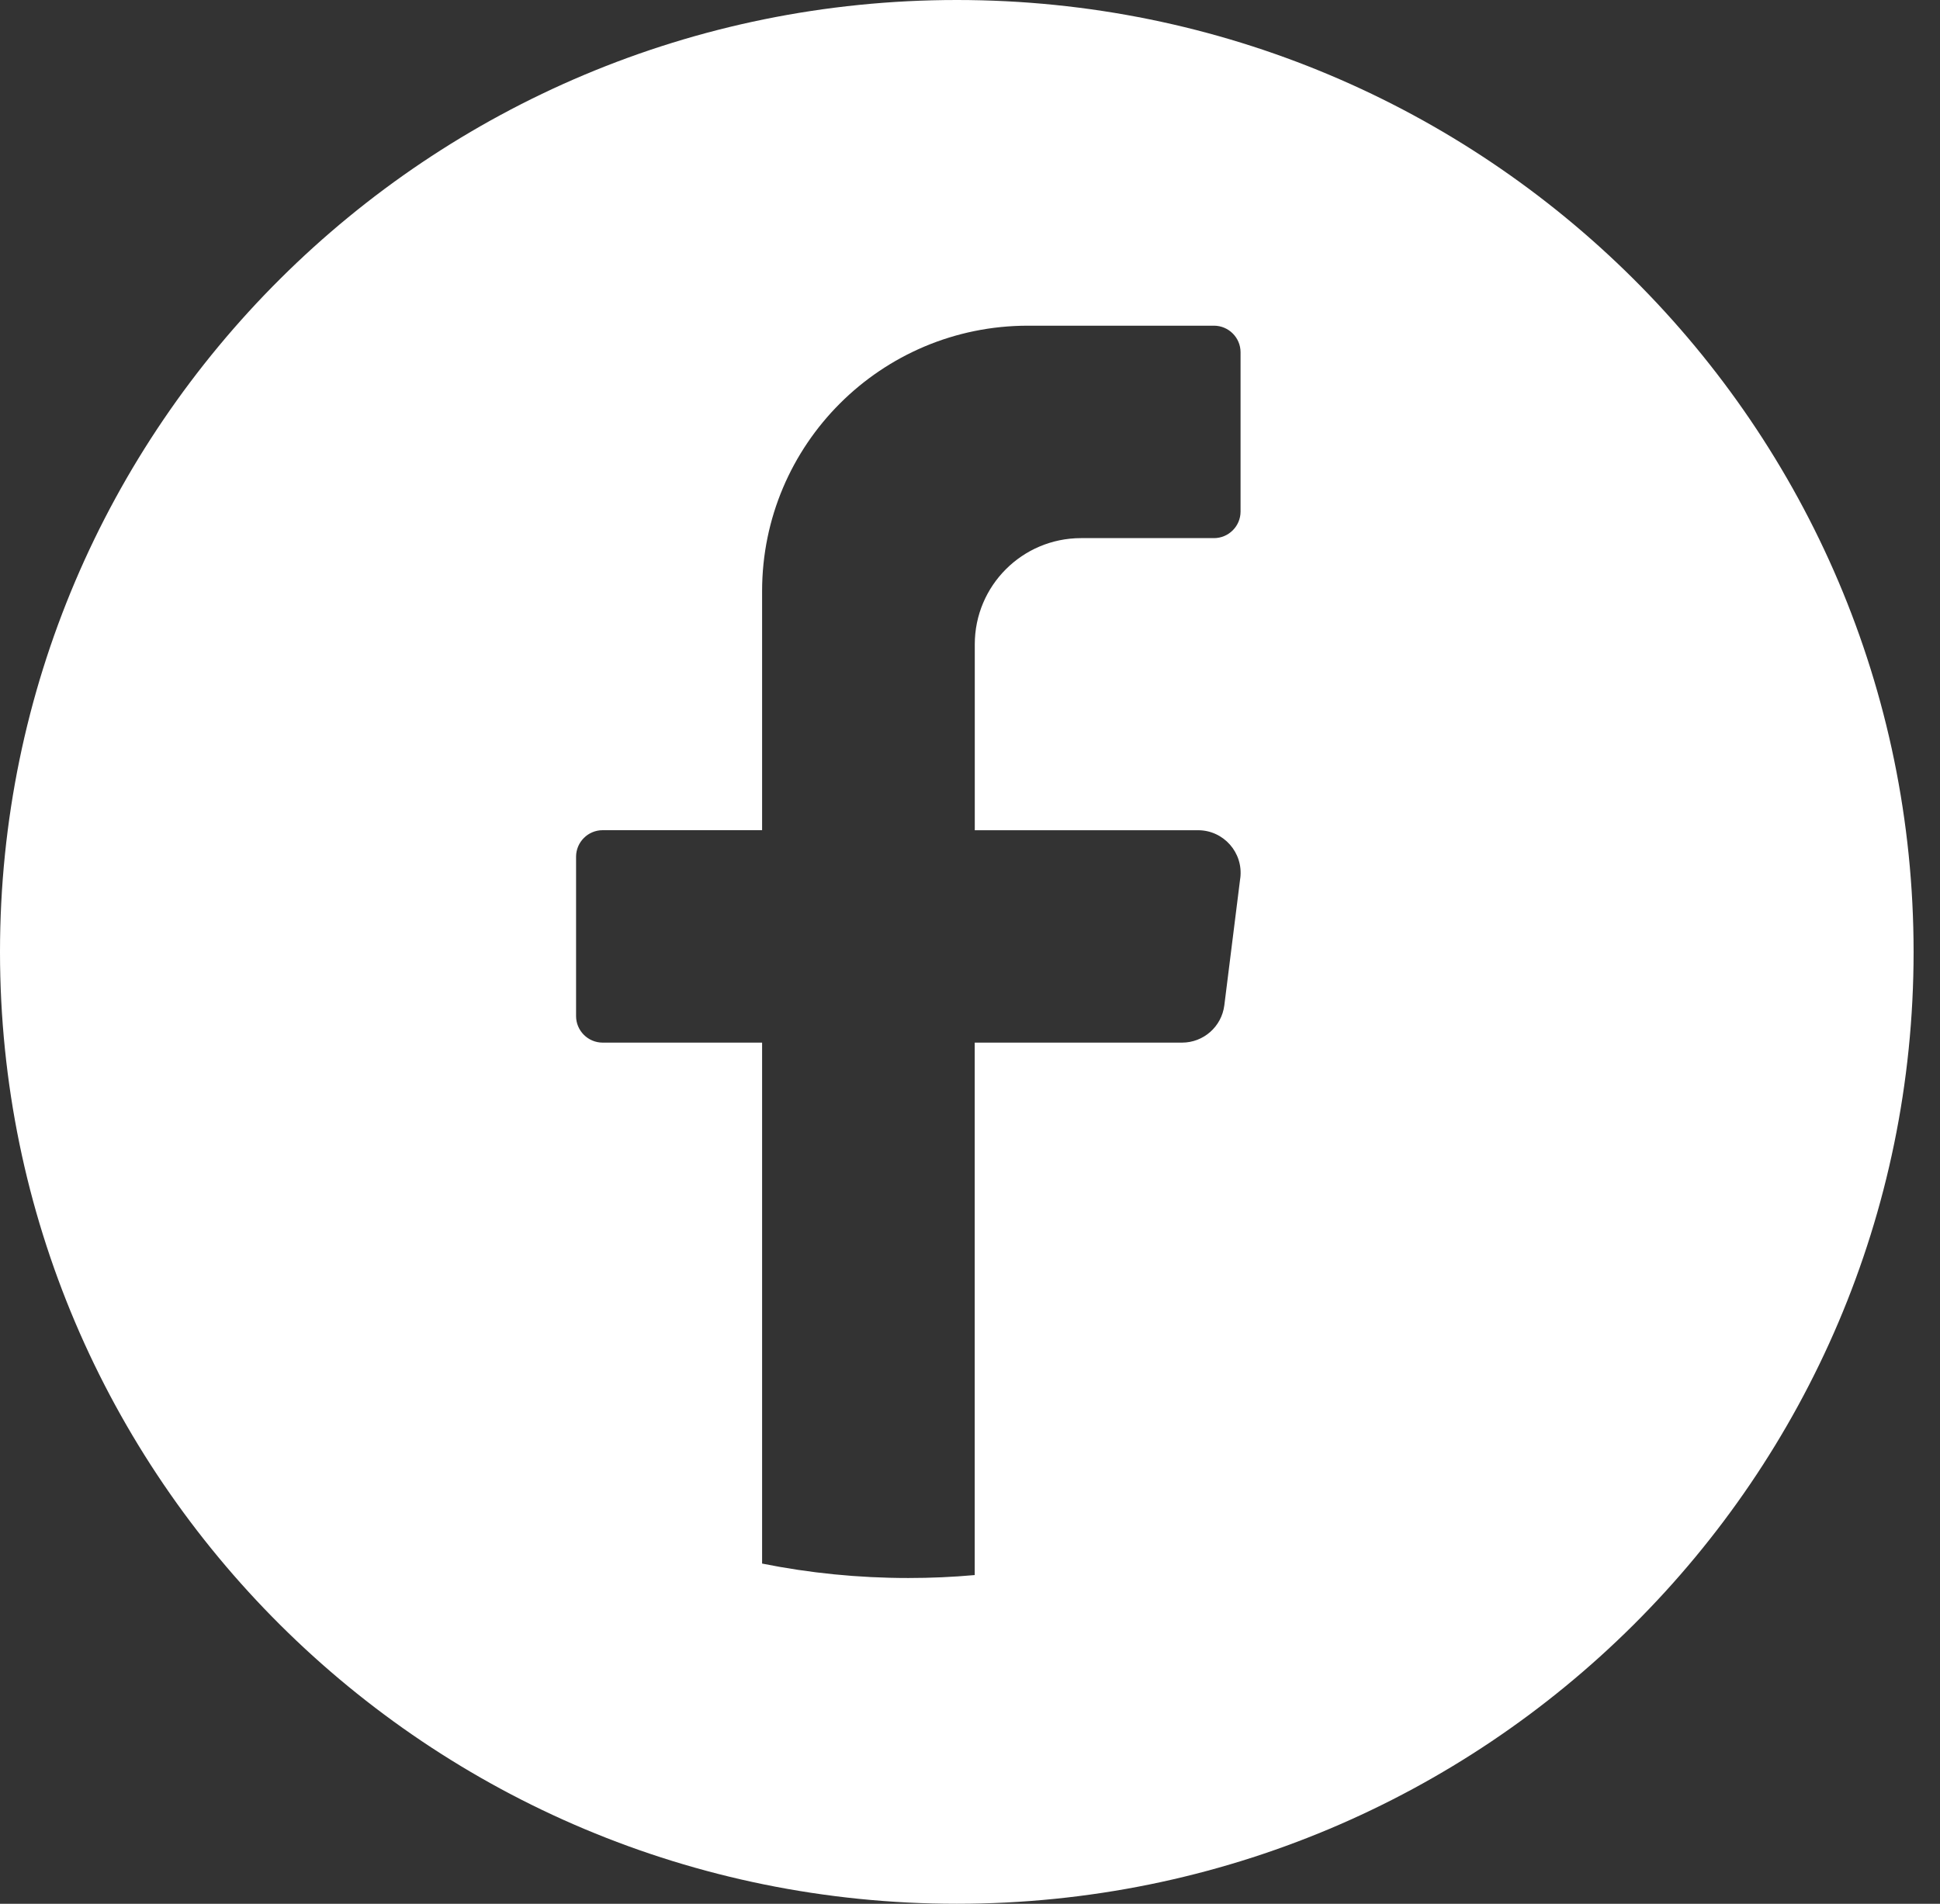 <svg width="54" height="53" viewBox="0 0 54 53" fill="none" xmlns="http://www.w3.org/2000/svg">
<rect x="0" y="0" width="54" height="53" fill="#333333" stroke="none"/>
<path d="M26.633 0C11.924 0 0 11.864 0 26.5C0 41.136 11.924 53 26.633 53C41.342 53 53.265 41.136 53.265 26.5C53.264 11.864 41.34 0 26.633 0ZM34.523 24.443L34.079 27.988C34.004 28.581 33.5 29.026 32.902 29.026H27.131V43.849C26.523 43.904 25.906 43.931 25.283 43.931C23.889 43.931 22.528 43.793 21.213 43.529V29.026H16.775C16.367 29.026 16.035 28.694 16.035 28.287V23.851C16.035 23.444 16.367 23.112 16.775 23.112H21.213V16.459C21.213 12.376 24.525 9.067 28.612 9.067H33.791C34.198 9.067 34.531 9.399 34.531 9.806V14.242C34.531 14.649 34.198 14.981 33.791 14.981H30.091C28.457 14.981 27.133 16.304 27.133 17.938V23.113H33.347C34.06 23.113 34.611 23.738 34.524 24.445L34.523 24.443Z" fill="white"/>
</svg>
